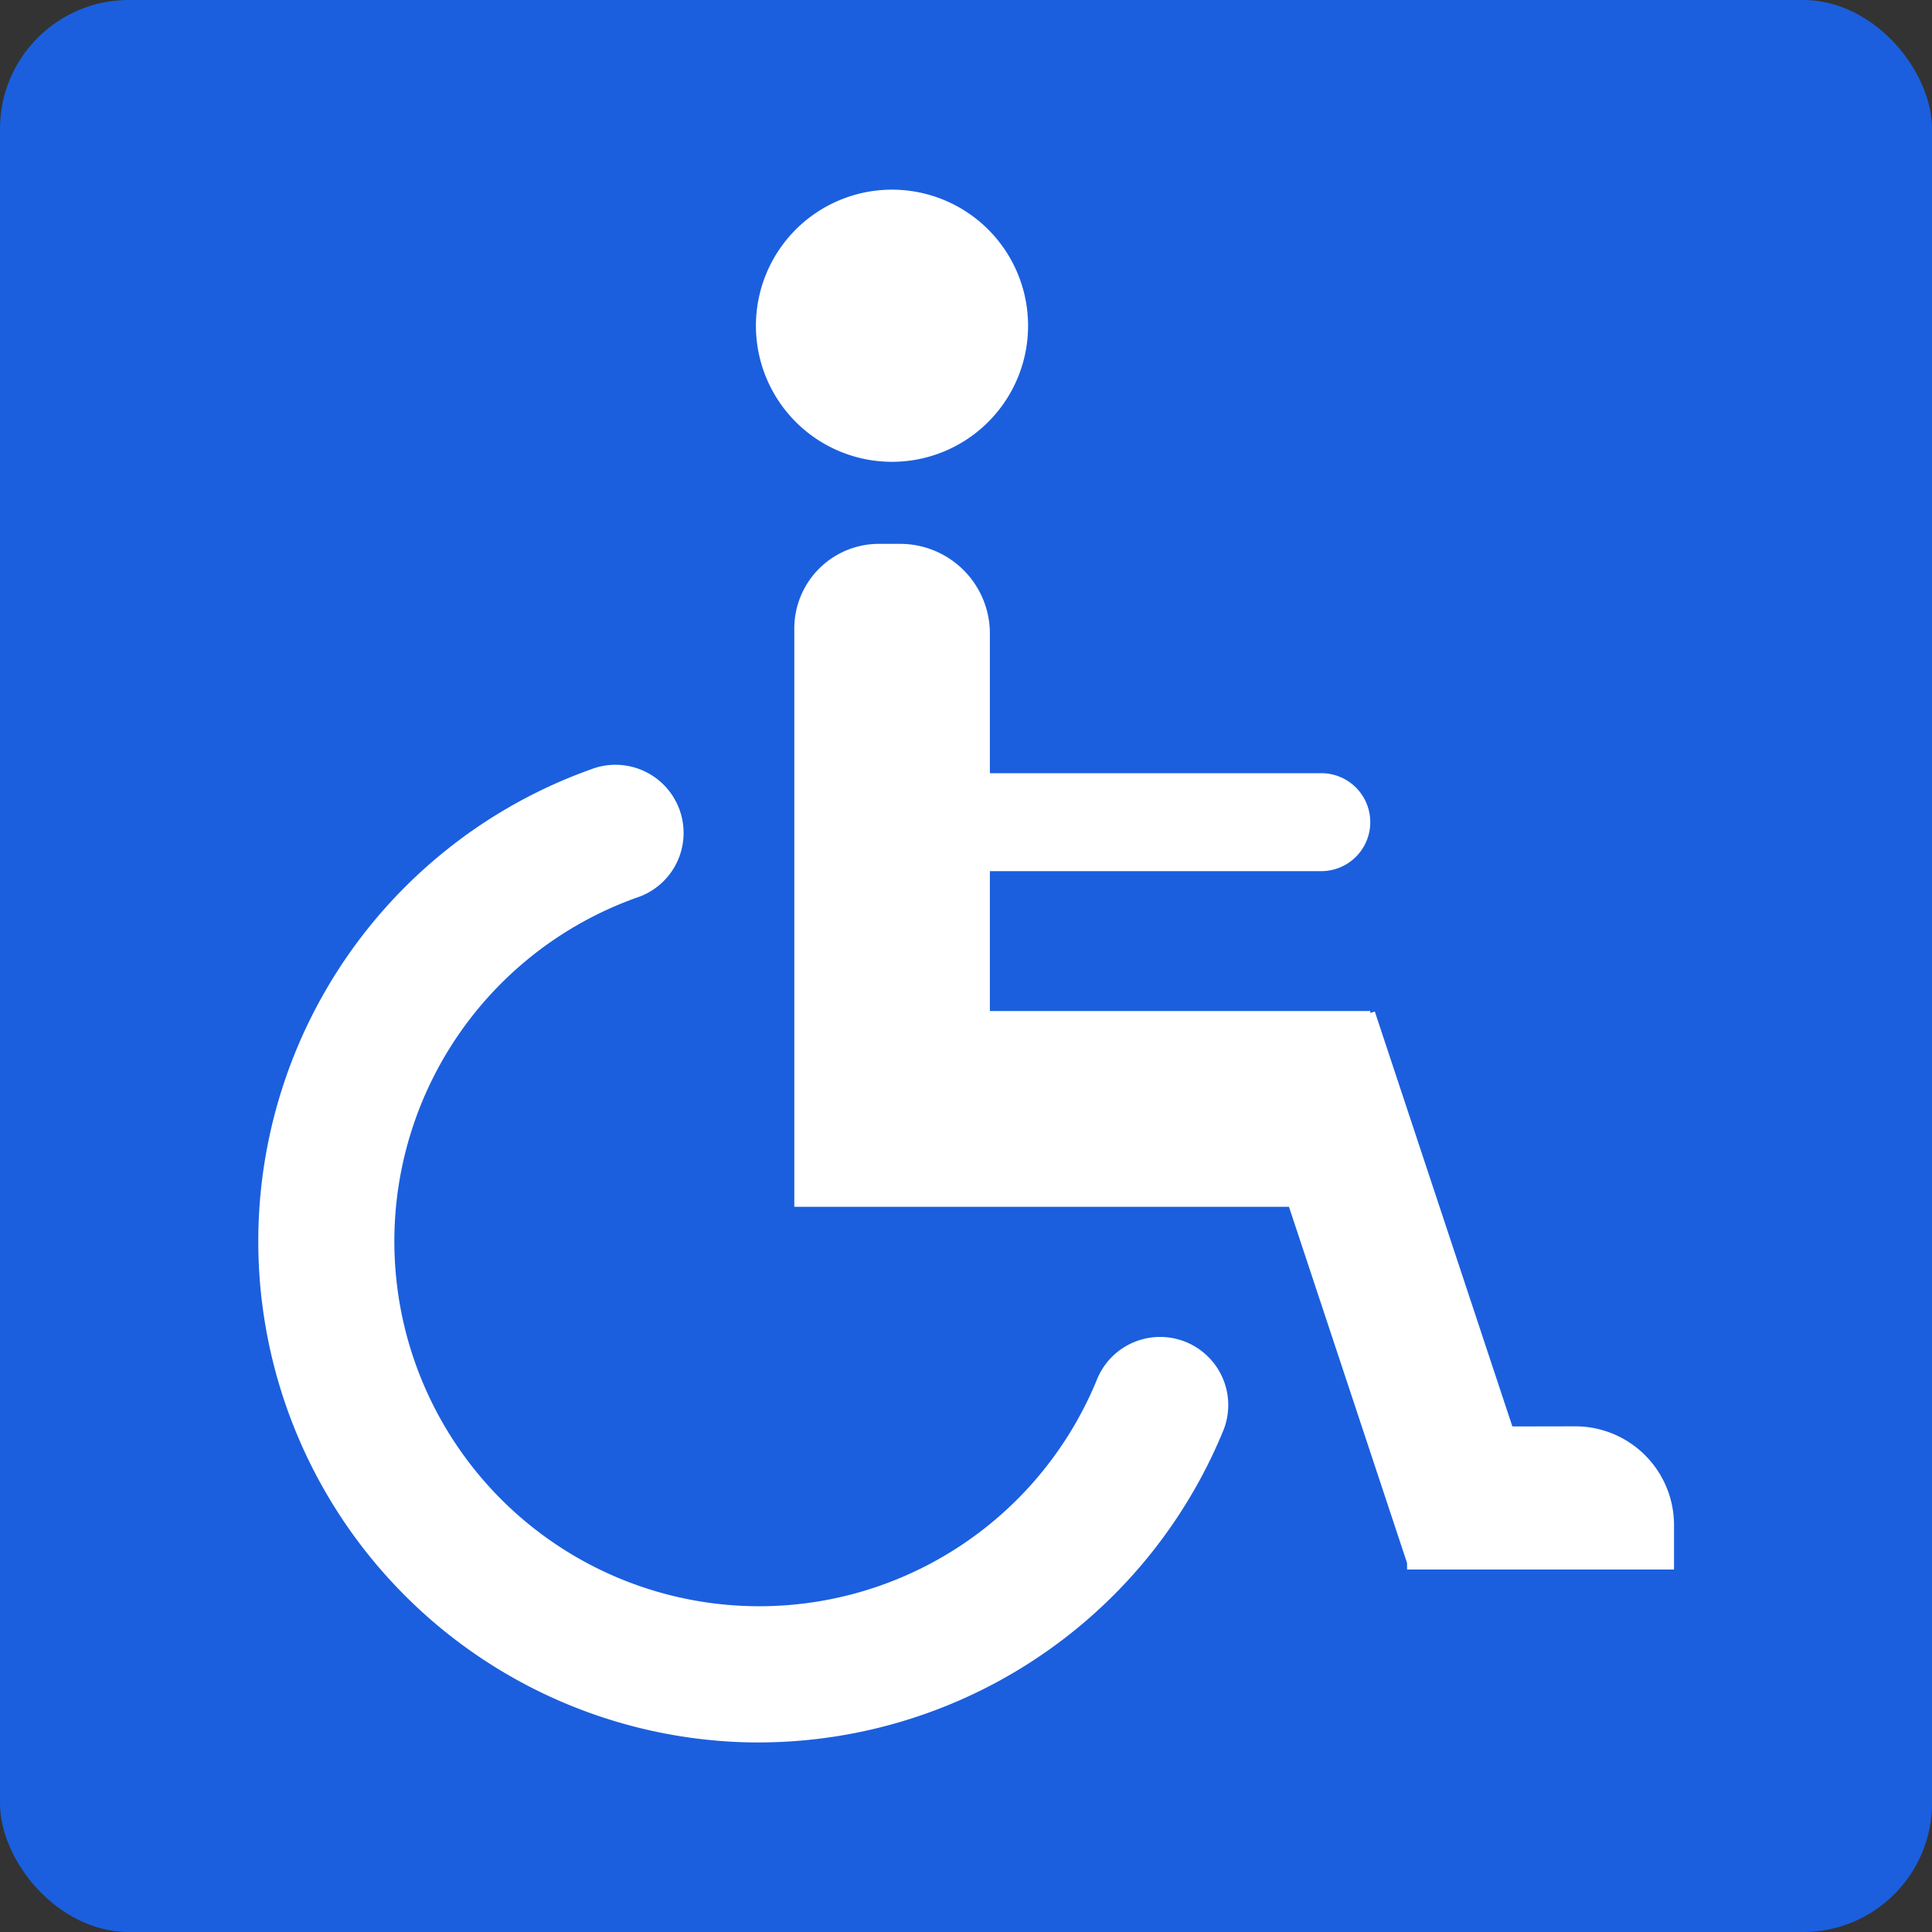 <svg xmlns="http://www.w3.org/2000/svg" width="30" height="30" viewBox="0 0 30 30"><rect x="0" y="0" width="30" height="30" fill="#333333" stroke="none"/><g transform="translate(-463 -1510)"><rect width="30" height="30" rx="2" transform="translate(463 1510)" fill="#1b5fde"/><g transform="translate(375.117 1510.645)"><g transform="translate(91.89 2.3)"><path d="M61.219,4.289a2.113,2.113,0,1,1-2.113-2.113A2.113,2.113,0,0,1,61.219,4.289Z" transform="translate(-49.262 -2.176)" fill="#fff"/><path d="M72.35,54.911l-2.136-6.443-.07.023V48.46H64.237V46.288h5.146a.76.76,0,0,0,0-1.521H64.237V42.6a1.394,1.394,0,0,0-1.394-1.394H62.51A1.314,1.314,0,0,0,61.2,42.525V51.5h7.681l1.834,5.532v.1H74.86v-.69a1.533,1.533,0,0,0-1.533-1.533Z" transform="translate(-52.873 -35.706)" fill="#fff"/><path d="M9.7,80.745A7.782,7.782,0,0,1,7.341,65.64a1.058,1.058,0,1,1,.711,1.992,5.666,5.666,0,1,0,7.158,7.463,1.058,1.058,0,0,1,1.961.794A7.81,7.81,0,0,1,9.7,80.745Z" transform="translate(-2.176 -56.637)" fill="#fff"/></g></g></g></svg>